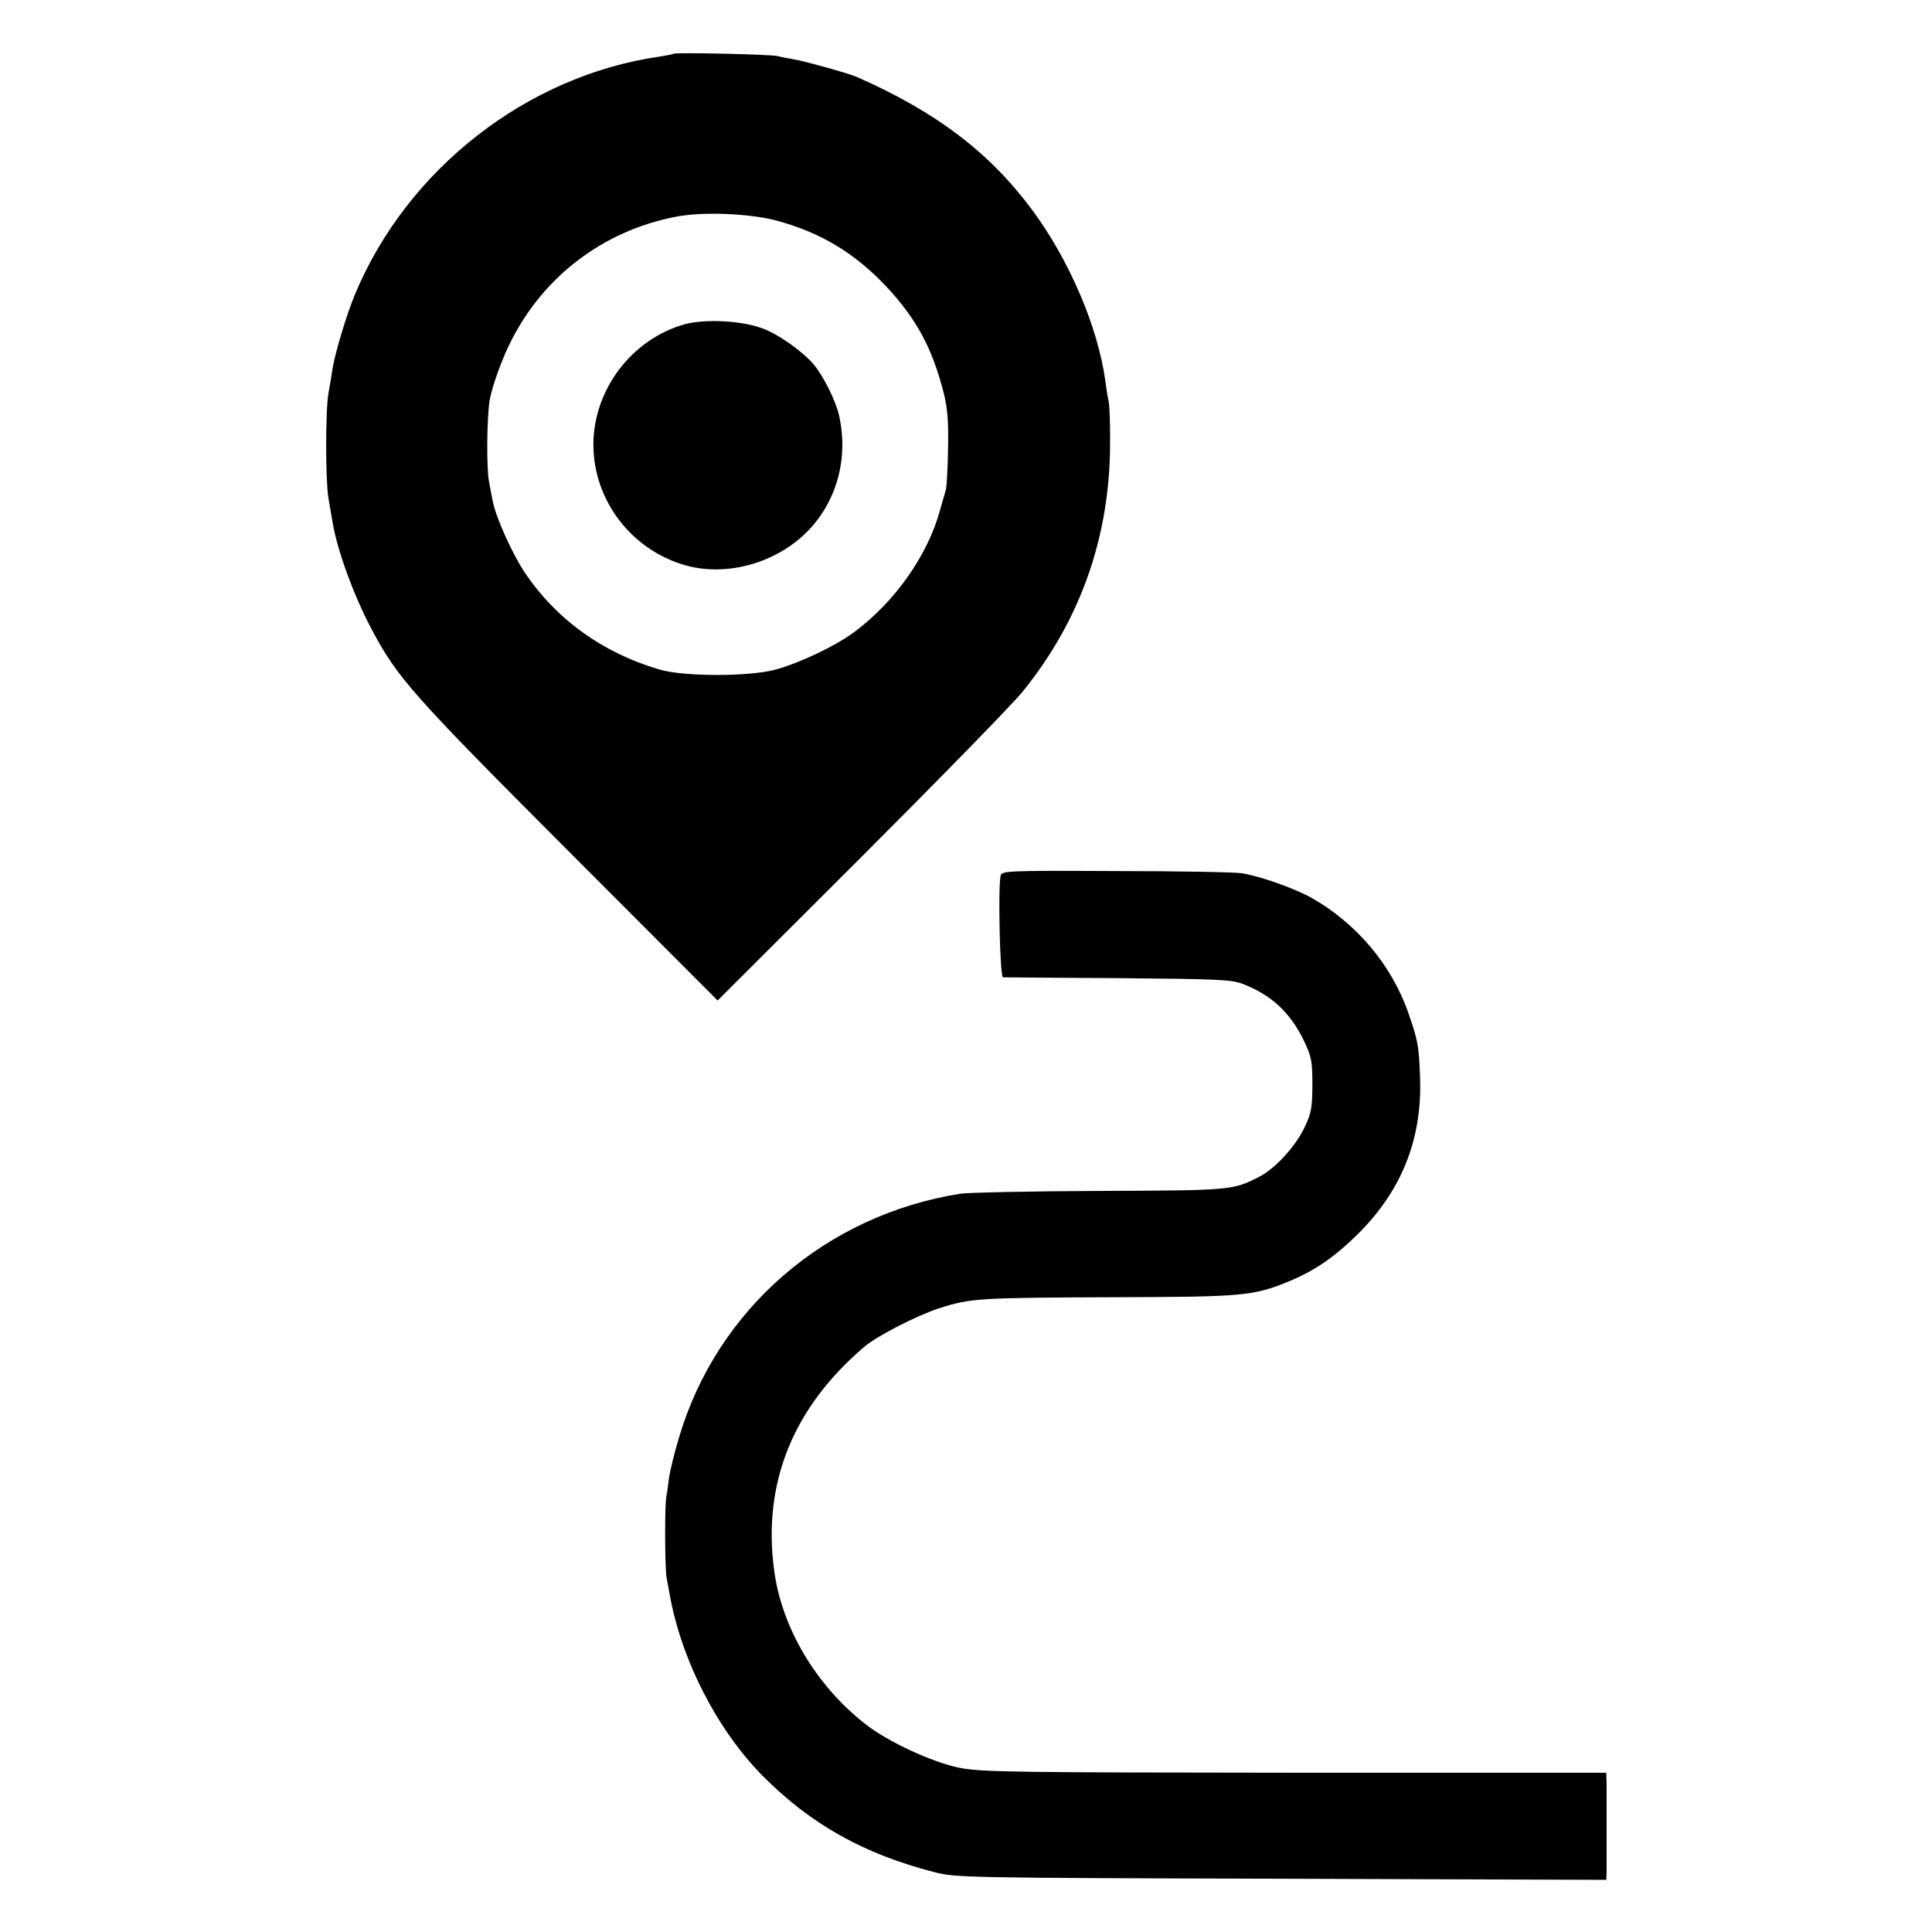 <?xml version="1.0" standalone="no"?>
<!DOCTYPE svg PUBLIC "-//W3C//DTD SVG 20010904//EN"
 "http://www.w3.org/TR/2001/REC-SVG-20010904/DTD/svg10.dtd">
<svg version="1.0" xmlns="http://www.w3.org/2000/svg"
 width="700pt" height="700pt" viewBox="0 0 700 700"
 preserveAspectRatio="xMidYMid meet">
<g transform="translate(0,700) scale(0.1,-0.1)"
fill="#000000" stroke="none">
<path d="M2439 6805 c-2 -2 -24 -6 -49 -10 -481 -69 -915 -408 -1104 -862 -29
-69 -71 -208 -81 -268 -3 -22 -10 -62 -15 -90 -11 -63 -11 -314 0 -380 5 -27
11 -67 15 -87 17 -103 77 -266 141 -387 94 -177 145 -235 711 -802 l543 -544
521 520 c286 286 550 556 585 600 208 257 315 559 316 895 1 69 -2 139 -5 155
-4 17 -9 50 -12 74 -27 197 -131 439 -265 620 -154 208 -347 355 -635 482 -29
13 -194 59 -234 65 -18 3 -43 8 -55 11 -25 6 -372 14 -377 8z m374 -604 c162
-44 284 -118 399 -240 109 -117 166 -223 207 -384 14 -55 18 -102 16 -202 -1
-71 -5 -139 -8 -150 -3 -11 -13 -44 -21 -73 -45 -165 -164 -333 -312 -443 -68
-50 -196 -111 -284 -135 -95 -26 -331 -26 -420 0 -208 61 -378 184 -493 358
-43 67 -99 191 -111 249 -3 13 -9 46 -14 73 -10 49 -8 233 2 295 9 52 44 149
78 216 119 235 334 398 593 449 97 20 269 13 368 -13z"/>
<path d="M2480 5825 c-191 -54 -330 -237 -330 -436 0 -204 141 -386 340 -439
147 -39 323 11 435 124 107 109 150 266 115 421 -12 54 -58 145 -93 186 -43
49 -127 108 -184 129 -77 29 -209 35 -283 15z"/>
<path d="M3625 3825 c-9 -49 -2 -365 9 -366 6 0 193 -2 416 -3 352 -3 411 -5
450 -20 104 -39 174 -103 224 -206 28 -59 31 -74 31 -160 0 -82 -4 -103 -27
-152 -33 -71 -108 -153 -168 -183 -95 -48 -100 -48 -580 -50 -250 -1 -475 -6
-500 -10 -488 -77 -883 -419 -1020 -884 -16 -53 -32 -118 -36 -146 -3 -27 -8
-59 -10 -70 -6 -31 -5 -256 1 -290 3 -16 8 -43 11 -60 42 -238 172 -492 337
-659 174 -175 365 -283 622 -349 78 -20 105 -21 1258 -24 l1177 -4 1 26 c0 14
0 81 0 150 0 69 0 145 0 168 l-1 44 -1107 0 c-1030 1 -1158 2 -1237 18 -98 20
-259 94 -340 158 -181 141 -306 353 -332 564 -40 312 70 583 326 802 46 40
189 113 270 140 118 38 141 39 655 41 439 1 486 5 607 54 98 40 168 87 254
171 163 160 238 349 229 575 -4 112 -8 131 -42 229 -60 174 -189 327 -353 419
-62 34 -183 77 -250 88 -25 4 -231 8 -458 8 -407 2 -413 1 -417 -19z"/>
</g>
</svg>
